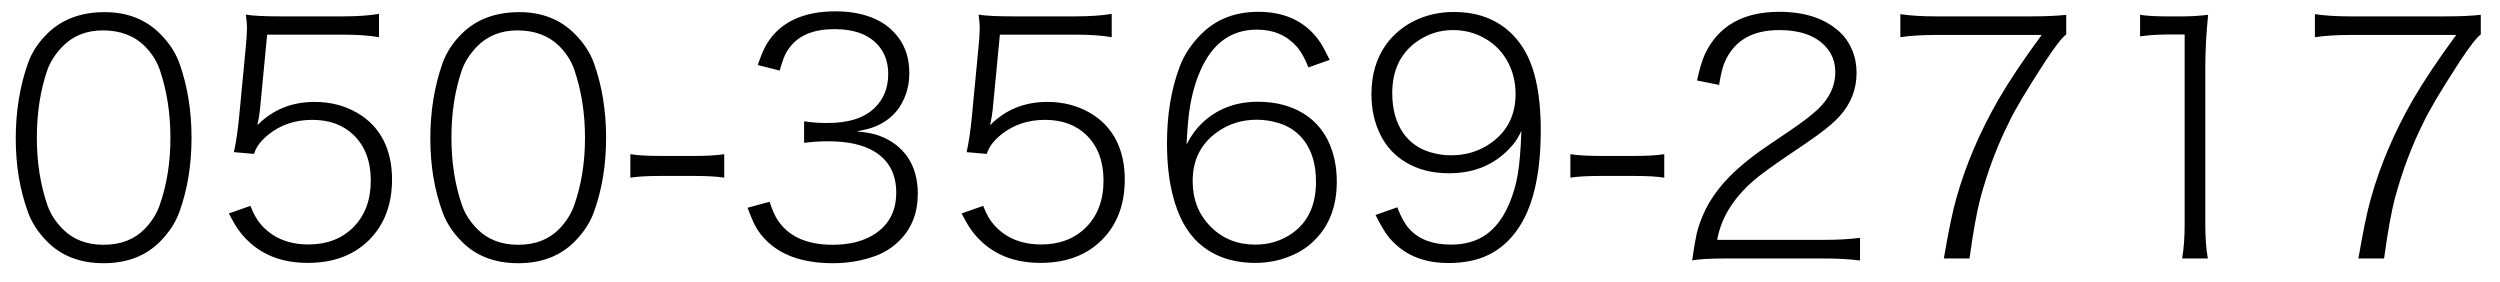 <svg width="124" height="14" viewBox="0 0 124 14" fill="none" xmlns="http://www.w3.org/2000/svg">
<path d="M5.195 0.602C6.32 0.602 7.242 0.966 7.961 1.695C8.393 2.133 8.703 2.607 8.891 3.117C9.297 4.242 9.5 5.482 9.5 6.836C9.5 8.185 9.297 9.417 8.891 10.531C8.703 11.042 8.393 11.518 7.961 11.961C7.247 12.69 6.307 13.055 5.141 13.055C3.969 13.055 3.029 12.69 2.32 11.961C1.888 11.523 1.578 11.047 1.391 10.531C0.984 9.422 0.781 8.203 0.781 6.875C0.781 5.521 0.984 4.271 1.391 3.125C1.578 2.604 1.888 2.128 2.32 1.695C3.044 0.966 4.003 0.602 5.195 0.602ZM5.102 1.508C4.279 1.508 3.607 1.779 3.086 2.32C2.737 2.685 2.49 3.073 2.344 3.484C2 4.49 1.828 5.604 1.828 6.828C1.828 8.062 2.005 9.185 2.359 10.195C2.505 10.612 2.755 11 3.109 11.359C3.625 11.88 4.302 12.141 5.141 12.141C5.984 12.141 6.661 11.88 7.172 11.359C7.526 10.995 7.779 10.591 7.93 10.148C8.279 9.143 8.453 8.042 8.453 6.844C8.453 5.625 8.279 4.503 7.93 3.477C7.784 3.044 7.536 2.651 7.188 2.297C6.661 1.771 5.966 1.508 5.102 1.508ZM13.25 1.719L12.891 5.469C12.87 5.661 12.828 5.909 12.766 6.211C13.521 5.44 14.469 5.055 15.609 5.055C16.385 5.055 17.086 5.234 17.711 5.594C18.294 5.932 18.732 6.388 19.023 6.961C19.305 7.518 19.445 8.164 19.445 8.898C19.445 10.143 19.065 11.146 18.305 11.906C17.544 12.662 16.531 13.039 15.266 13.039C14.083 13.039 13.12 12.698 12.375 12.016C12.099 11.766 11.867 11.487 11.68 11.18C11.581 11.013 11.471 10.815 11.352 10.586L12.422 10.211C12.573 10.607 12.75 10.919 12.953 11.148C13.531 11.8 14.315 12.125 15.305 12.125C16.206 12.125 16.94 11.846 17.508 11.289C18.096 10.706 18.391 9.93 18.391 8.961C18.391 8.008 18.109 7.255 17.547 6.703C17.026 6.198 16.341 5.945 15.492 5.945C14.648 5.945 13.927 6.185 13.328 6.664C13.088 6.857 12.906 7.049 12.781 7.242C12.724 7.326 12.662 7.456 12.594 7.633L11.602 7.547C11.706 7.068 11.789 6.513 11.852 5.883L12.188 2.367C12.229 1.956 12.25 1.635 12.25 1.406C12.25 1.208 12.232 0.982 12.195 0.727C12.55 0.784 13.117 0.812 13.898 0.812H17.008C17.711 0.812 18.307 0.771 18.797 0.688V1.844C18.318 1.76 17.724 1.719 17.016 1.719H13.25ZM25.758 0.602C26.883 0.602 27.805 0.966 28.523 1.695C28.956 2.133 29.266 2.607 29.453 3.117C29.859 4.242 30.062 5.482 30.062 6.836C30.062 8.185 29.859 9.417 29.453 10.531C29.266 11.042 28.956 11.518 28.523 11.961C27.81 12.69 26.87 13.055 25.703 13.055C24.531 13.055 23.591 12.69 22.883 11.961C22.451 11.523 22.141 11.047 21.953 10.531C21.547 9.422 21.344 8.203 21.344 6.875C21.344 5.521 21.547 4.271 21.953 3.125C22.141 2.604 22.451 2.128 22.883 1.695C23.607 0.966 24.565 0.602 25.758 0.602ZM25.664 1.508C24.841 1.508 24.169 1.779 23.648 2.32C23.299 2.685 23.052 3.073 22.906 3.484C22.562 4.49 22.391 5.604 22.391 6.828C22.391 8.062 22.568 9.185 22.922 10.195C23.068 10.612 23.318 11 23.672 11.359C24.188 11.88 24.865 12.141 25.703 12.141C26.547 12.141 27.224 11.88 27.734 11.359C28.088 10.995 28.341 10.591 28.492 10.148C28.841 9.143 29.016 8.042 29.016 6.844C29.016 5.625 28.841 4.503 28.492 3.477C28.346 3.044 28.099 2.651 27.75 2.297C27.224 1.771 26.529 1.508 25.664 1.508ZM31.266 8.812V7.648C31.641 7.706 32.125 7.734 32.719 7.734H34.453C35.057 7.734 35.547 7.706 35.922 7.648V8.812C35.568 8.755 35.078 8.727 34.453 8.727H32.719C32.109 8.727 31.625 8.755 31.266 8.812ZM38.172 10.008C38.312 10.43 38.45 10.74 38.586 10.938C39.128 11.74 40.034 12.141 41.305 12.141C42.091 12.141 42.75 11.984 43.281 11.672C44.062 11.208 44.453 10.503 44.453 9.555C44.453 8.622 44.083 7.938 43.344 7.5C42.792 7.172 42.036 7.008 41.078 7.008C40.661 7.008 40.263 7.034 39.883 7.086V6.016C40.237 6.073 40.617 6.102 41.023 6.102C42.096 6.102 42.888 5.846 43.398 5.336C43.836 4.904 44.055 4.349 44.055 3.672C44.055 3.156 43.922 2.721 43.656 2.367C43.193 1.753 42.438 1.445 41.391 1.445C40.391 1.445 39.661 1.732 39.203 2.305C39.057 2.487 38.948 2.677 38.875 2.875C38.807 3.047 38.74 3.255 38.672 3.5L37.586 3.227C37.747 2.747 37.896 2.398 38.031 2.18C38.688 1.102 39.828 0.562 41.453 0.562C42.224 0.562 42.896 0.698 43.469 0.969C43.917 1.182 44.286 1.487 44.578 1.883C44.927 2.362 45.102 2.94 45.102 3.617C45.102 4.247 44.943 4.807 44.625 5.297C44.344 5.729 43.94 6.055 43.414 6.273C43.206 6.362 42.898 6.443 42.492 6.516C42.982 6.562 43.357 6.635 43.617 6.734C44.216 6.958 44.68 7.307 45.008 7.781C45.352 8.276 45.523 8.885 45.523 9.609C45.523 10.552 45.224 11.323 44.625 11.922C44.276 12.271 43.88 12.526 43.438 12.688C42.776 12.932 42.07 13.055 41.32 13.055C39.784 13.055 38.638 12.635 37.883 11.797C37.675 11.568 37.508 11.318 37.383 11.047C37.289 10.849 37.188 10.602 37.078 10.305L38.172 10.008ZM49.594 1.719L49.234 5.469C49.214 5.661 49.172 5.909 49.109 6.211C49.865 5.44 50.812 5.055 51.953 5.055C52.729 5.055 53.43 5.234 54.055 5.594C54.638 5.932 55.075 6.388 55.367 6.961C55.648 7.518 55.789 8.164 55.789 8.898C55.789 10.143 55.409 11.146 54.648 11.906C53.888 12.662 52.875 13.039 51.609 13.039C50.427 13.039 49.464 12.698 48.719 12.016C48.443 11.766 48.211 11.487 48.023 11.18C47.925 11.013 47.815 10.815 47.695 10.586L48.766 10.211C48.917 10.607 49.094 10.919 49.297 11.148C49.875 11.8 50.659 12.125 51.648 12.125C52.55 12.125 53.284 11.846 53.852 11.289C54.44 10.706 54.734 9.93 54.734 8.961C54.734 8.008 54.453 7.255 53.891 6.703C53.37 6.198 52.685 5.945 51.836 5.945C50.992 5.945 50.271 6.185 49.672 6.664C49.432 6.857 49.25 7.049 49.125 7.242C49.068 7.326 49.005 7.456 48.938 7.633L47.945 7.547C48.05 7.068 48.133 6.513 48.195 5.883L48.531 2.367C48.573 1.956 48.594 1.635 48.594 1.406C48.594 1.208 48.575 0.982 48.539 0.727C48.893 0.784 49.461 0.812 50.242 0.812H53.352C54.055 0.812 54.651 0.771 55.141 0.688V1.844C54.661 1.76 54.068 1.719 53.359 1.719H49.594ZM64.898 3.344C64.721 2.891 64.526 2.544 64.312 2.305C63.812 1.747 63.156 1.469 62.344 1.469C61.057 1.469 60.117 2.159 59.523 3.539C59.227 4.221 59.031 5.021 58.938 5.938C58.911 6.198 58.883 6.607 58.852 7.164C59.081 6.727 59.333 6.378 59.609 6.117C60.354 5.404 61.281 5.047 62.391 5.047C63.255 5.047 64.003 5.237 64.633 5.617C65.169 5.945 65.578 6.391 65.859 6.953C66.156 7.557 66.305 8.242 66.305 9.008C66.305 10.216 65.94 11.182 65.211 11.906C64.883 12.24 64.484 12.503 64.016 12.695C63.469 12.925 62.883 13.039 62.258 13.039C61.107 13.039 60.164 12.703 59.43 12.031C58.857 11.5 58.44 10.732 58.18 9.727C57.982 8.977 57.883 8.099 57.883 7.094C57.883 5.688 58.091 4.43 58.508 3.32C58.727 2.732 59.083 2.19 59.578 1.695C60.312 0.956 61.258 0.586 62.414 0.586C63.492 0.586 64.359 0.904 65.016 1.539C65.245 1.763 65.435 2.005 65.586 2.266C65.701 2.469 65.823 2.703 65.953 2.969L64.898 3.344ZM62.336 5.938C61.596 5.938 60.94 6.143 60.367 6.555C59.56 7.133 59.156 7.943 59.156 8.984C59.156 9.891 59.453 10.643 60.047 11.242C60.635 11.836 61.375 12.133 62.266 12.133C62.953 12.133 63.562 11.945 64.094 11.57C64.88 11.018 65.273 10.164 65.273 9.008C65.273 8.195 65.088 7.534 64.719 7.023C64.396 6.57 63.953 6.26 63.391 6.094C63.042 5.99 62.69 5.938 62.336 5.938ZM69.305 10.281C69.487 10.76 69.685 11.117 69.898 11.352C70.372 11.872 71.062 12.133 71.969 12.133C72.672 12.133 73.26 11.961 73.734 11.617C74.359 11.164 74.823 10.406 75.125 9.344C75.25 8.906 75.336 8.398 75.383 7.82C75.419 7.435 75.445 6.992 75.461 6.492C75.326 6.779 75.185 7.008 75.039 7.18C74.242 8.122 73.188 8.594 71.875 8.594C71.037 8.594 70.315 8.409 69.711 8.039C69.174 7.716 68.763 7.271 68.477 6.703C68.174 6.099 68.023 5.422 68.023 4.672C68.023 3.698 68.271 2.87 68.766 2.188C69.115 1.714 69.562 1.336 70.109 1.055C70.719 0.747 71.385 0.594 72.109 0.594C73.417 0.594 74.451 1.036 75.211 1.922C75.664 2.453 75.984 3.13 76.172 3.953C76.338 4.667 76.422 5.5 76.422 6.453C76.422 8.714 76.013 10.391 75.195 11.484C74.607 12.276 73.846 12.763 72.914 12.945C72.576 13.013 72.221 13.047 71.852 13.047C70.789 13.047 69.93 12.753 69.273 12.164C69.013 11.94 68.802 11.69 68.641 11.414C68.51 11.206 68.372 10.956 68.227 10.664L69.305 10.281ZM72.055 1.492C71.404 1.492 70.807 1.685 70.266 2.07C69.458 2.648 69.055 3.497 69.055 4.617C69.055 5.424 69.242 6.094 69.617 6.625C69.935 7.068 70.372 7.375 70.93 7.547C71.273 7.651 71.622 7.703 71.977 7.703C72.721 7.703 73.383 7.497 73.961 7.086C74.768 6.508 75.172 5.701 75.172 4.664C75.172 4.023 75.018 3.448 74.711 2.938C74.419 2.453 74.013 2.081 73.492 1.82C73.06 1.602 72.581 1.492 72.055 1.492ZM77.891 8.812V7.648C78.266 7.706 78.75 7.734 79.344 7.734H81.078C81.682 7.734 82.172 7.706 82.547 7.648V8.812C82.193 8.755 81.703 8.727 81.078 8.727H79.344C78.734 8.727 78.25 8.755 77.891 8.812ZM83.93 12.914C84.018 12.305 84.094 11.862 84.156 11.586C84.224 11.31 84.32 11.021 84.445 10.719C84.831 9.792 85.505 8.93 86.469 8.133C86.833 7.826 87.245 7.518 87.703 7.211C88.088 6.945 88.477 6.682 88.867 6.422C89.419 6.047 89.849 5.716 90.156 5.43C90.74 4.878 91.031 4.263 91.031 3.586C91.031 3.06 90.857 2.62 90.508 2.266C90.008 1.75 89.255 1.492 88.25 1.492C87.151 1.492 86.349 1.846 85.844 2.555C85.688 2.773 85.568 3.003 85.484 3.242C85.406 3.477 85.333 3.799 85.266 4.211L84.172 3.992C84.302 3.398 84.438 2.953 84.578 2.656C85.245 1.276 86.469 0.586 88.25 0.586C89.484 0.586 90.461 0.898 91.18 1.523C91.477 1.779 91.706 2.099 91.867 2.484C92.013 2.828 92.086 3.206 92.086 3.617C92.086 4.419 91.81 5.13 91.258 5.75C91.018 6.021 90.648 6.339 90.148 6.703C89.93 6.865 89.422 7.214 88.625 7.75C87.812 8.302 87.25 8.716 86.938 8.992C85.948 9.867 85.359 10.836 85.172 11.898H90.398C91.133 11.898 91.753 11.865 92.258 11.797V12.922C91.768 12.854 91.151 12.82 90.406 12.82H85.625C84.854 12.82 84.289 12.852 83.93 12.914ZM102.484 0.734V1.711C102.292 1.841 101.943 2.289 101.438 3.055C100.505 4.492 99.906 5.5 99.641 6.078C99.068 7.214 98.596 8.464 98.227 9.828C98.044 10.526 97.865 11.523 97.688 12.82H96.414C96.648 11.445 96.857 10.445 97.039 9.82C97.492 8.201 98.182 6.581 99.109 4.961C99.656 4.018 100.375 2.943 101.266 1.734H95.984C95.328 1.734 94.753 1.771 94.258 1.844V0.703C94.753 0.776 95.333 0.812 96 0.812H100.719C101.469 0.812 102.057 0.786 102.484 0.734ZM106.148 0.734C106.477 0.786 106.891 0.812 107.391 0.812H108.281C108.693 0.812 109.107 0.786 109.523 0.734C109.43 1.63 109.383 2.518 109.383 3.398V11.094C109.383 11.781 109.424 12.357 109.508 12.82H108.234C108.318 12.346 108.359 11.771 108.359 11.094V1.711H107.469C106.969 1.716 106.529 1.747 106.148 1.805V0.734ZM123.047 0.734V1.711C122.854 1.841 122.505 2.289 122 3.055C121.068 4.492 120.469 5.5 120.203 6.078C119.63 7.214 119.159 8.464 118.789 9.828C118.607 10.526 118.427 11.523 118.25 12.82H116.977C117.211 11.445 117.419 10.445 117.602 9.82C118.055 8.201 118.745 6.581 119.672 4.961C120.219 4.018 120.938 2.943 121.828 1.734H116.547C115.891 1.734 115.315 1.771 114.82 1.844V0.703C115.315 0.776 115.896 0.812 116.562 0.812H121.281C122.031 0.812 122.62 0.786 123.047 0.734Z" fill="black"/>
</svg>
